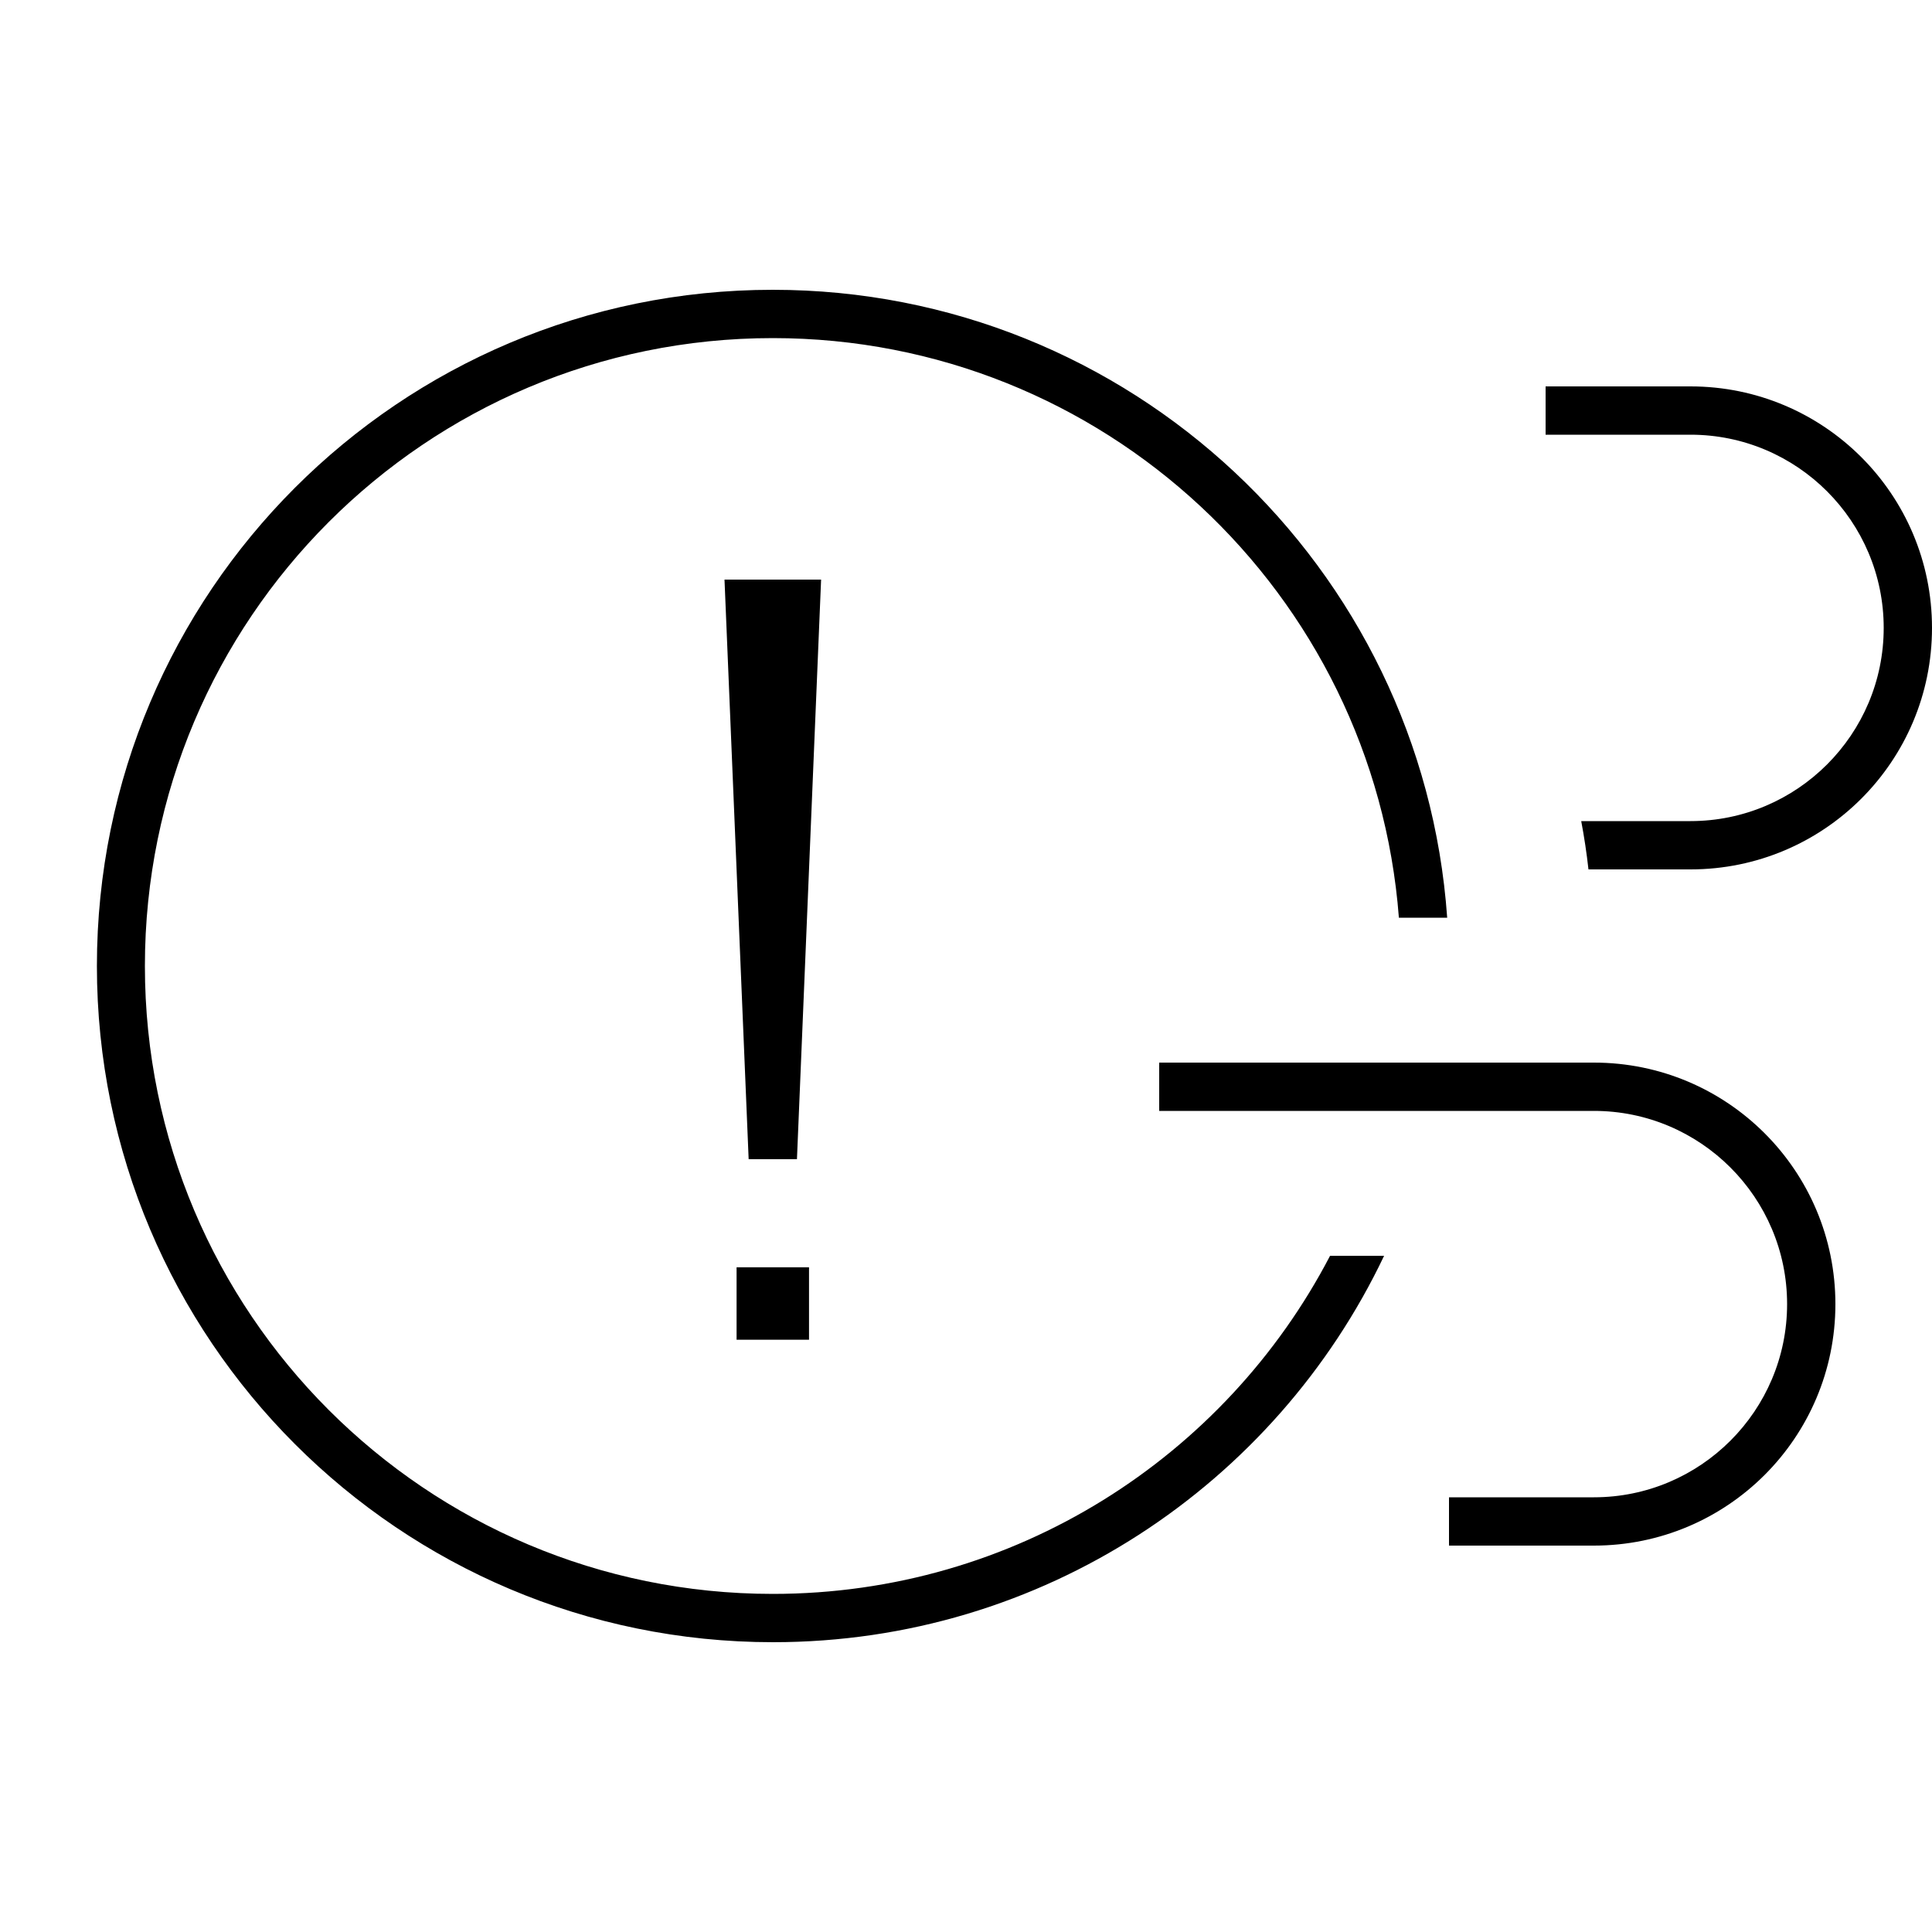 <svg xmlns="http://www.w3.org/2000/svg" viewBox="0 0 640 640"><!--! Font Awesome Pro 7.1.0 by @fontawesome - https://fontawesome.com License - https://fontawesome.com/license (Commercial License) Copyright 2025 Fonticons, Inc. --><path fill="currentColor" d="M256 96C374.3 96 471.2 187.8 479.4 304L463.4 304C455.2 196.6 365.5 112 256 112C141.1 112 48 205.1 48 320C48 434.9 141.1 528 256 528C336.2 528 405.9 482.6 440.6 416L458.5 416C422.5 491.7 345.4 544 256.1 544C132.4 544 32.1 443.7 32.1 320C32.1 196.3 132.3 96 256 96zM528 352C572.2 352 608 387.8 608 432C608 476.2 572.2 512 528 512L480 512L480 496L528 496C563.3 496 592 467.3 592 432C592 396.7 563.3 368 528 368L384 368L384 352L528 352zM268 443.8L244 443.8L244 419.8L268 419.8L268 443.8zM264 384L248 384L240 192L272 192L264 384zM560 128C604.2 128 640 163.8 640 208C640 252.2 604.2 288 560 288L526.2 288C525.6 282.6 524.8 277.3 523.8 272L560 272C595.3 272 624 243.3 624 208C624 172.7 595.3 144 560 144L512 144L512 128L560 128z"/></svg>